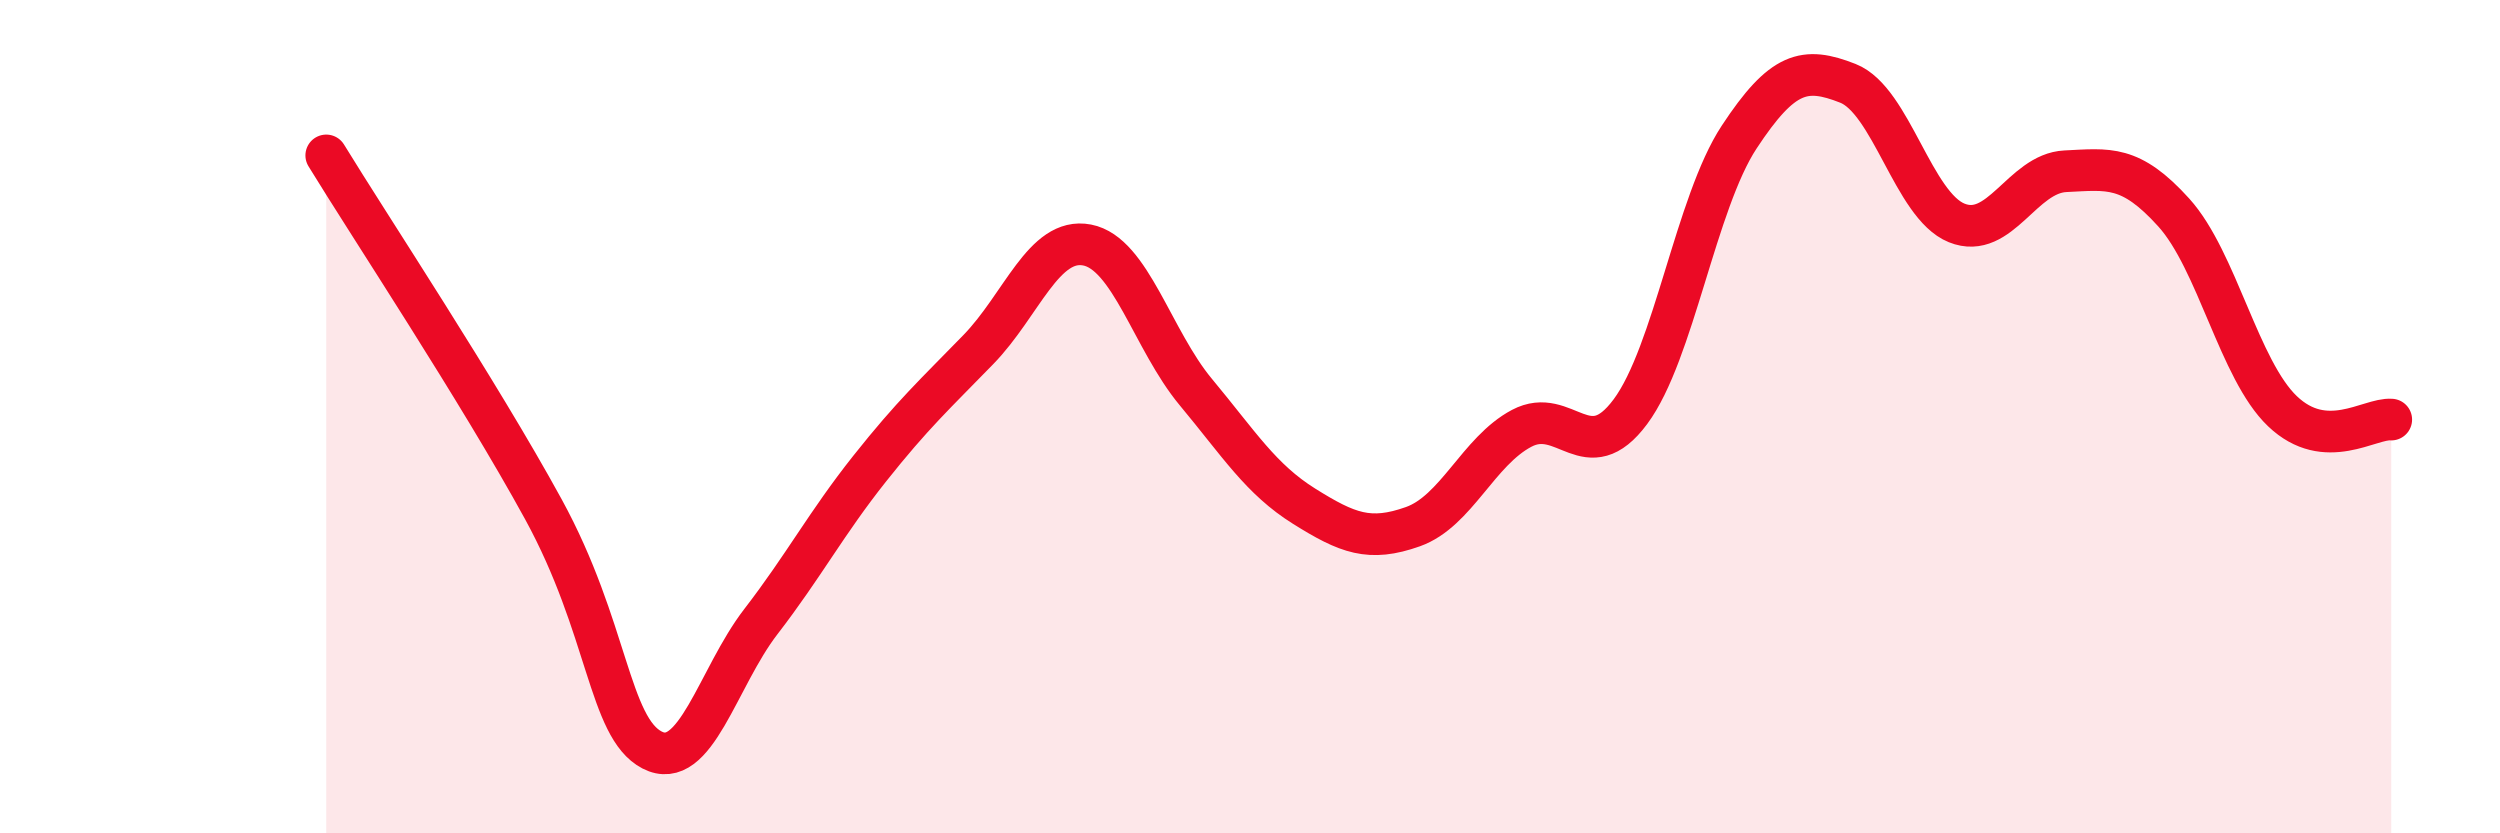 
    <svg width="60" height="20" viewBox="0 0 60 20" xmlns="http://www.w3.org/2000/svg">
      <path
        d="M 7.83,3.73 C 8.87,5.43 11.48,9.37 13.04,12.22 C 14.6,15.07 14.61,17.46 15.65,18 C 16.69,18.54 17.22,16.27 18.26,14.92 C 19.3,13.57 19.83,12.56 20.87,11.25 C 21.91,9.94 22.44,9.46 23.48,8.39 C 24.52,7.32 25.05,5.68 26.09,5.88 C 27.13,6.08 27.66,8.16 28.7,9.41 C 29.74,10.66 30.26,11.5 31.3,12.15 C 32.34,12.8 32.87,13.01 33.91,12.64 C 34.95,12.27 35.48,10.83 36.52,10.28 C 37.56,9.73 38.09,11.28 39.13,9.88 C 40.17,8.48 40.7,4.87 41.74,3.29 C 42.78,1.71 43.31,1.59 44.35,2 C 45.39,2.41 45.92,4.93 46.96,5.35 C 48,5.77 48.53,4.16 49.57,4.11 C 50.61,4.06 51.13,3.95 52.17,5.1 C 53.21,6.25 53.74,8.88 54.78,9.87 C 55.82,10.86 56.87,10.03 57.39,10.07L57.39 20L7.83 20Z"
        fill="#EB0A25"
        opacity="0.1"
        stroke-linecap="round"
        stroke-linejoin="round"
      />
      <path
        d="M 7.83,3.73 C 8.87,5.43 11.48,9.37 13.04,12.22 C 14.6,15.07 14.61,17.46 15.65,18 C 16.69,18.54 17.22,16.27 18.26,14.92 C 19.3,13.57 19.83,12.56 20.87,11.25 C 21.91,9.94 22.44,9.46 23.48,8.39 C 24.52,7.32 25.05,5.68 26.09,5.88 C 27.13,6.08 27.66,8.16 28.7,9.41 C 29.74,10.66 30.26,11.5 31.3,12.15 C 32.34,12.8 32.87,13.01 33.91,12.64 C 34.95,12.27 35.48,10.83 36.52,10.28 C 37.56,9.73 38.09,11.28 39.13,9.88 C 40.17,8.48 40.7,4.87 41.74,3.29 C 42.78,1.71 43.31,1.59 44.35,2 C 45.39,2.41 45.92,4.93 46.96,5.35 C 48,5.77 48.53,4.16 49.57,4.11 C 50.61,4.06 51.13,3.95 52.17,5.1 C 53.21,6.25 53.74,8.88 54.78,9.87 C 55.82,10.86 56.87,10.03 57.39,10.07"
        stroke="#EB0A25"
        stroke-width="1"
        fill="none"
        stroke-linecap="round"
        stroke-linejoin="round"
      />
    </svg>
  